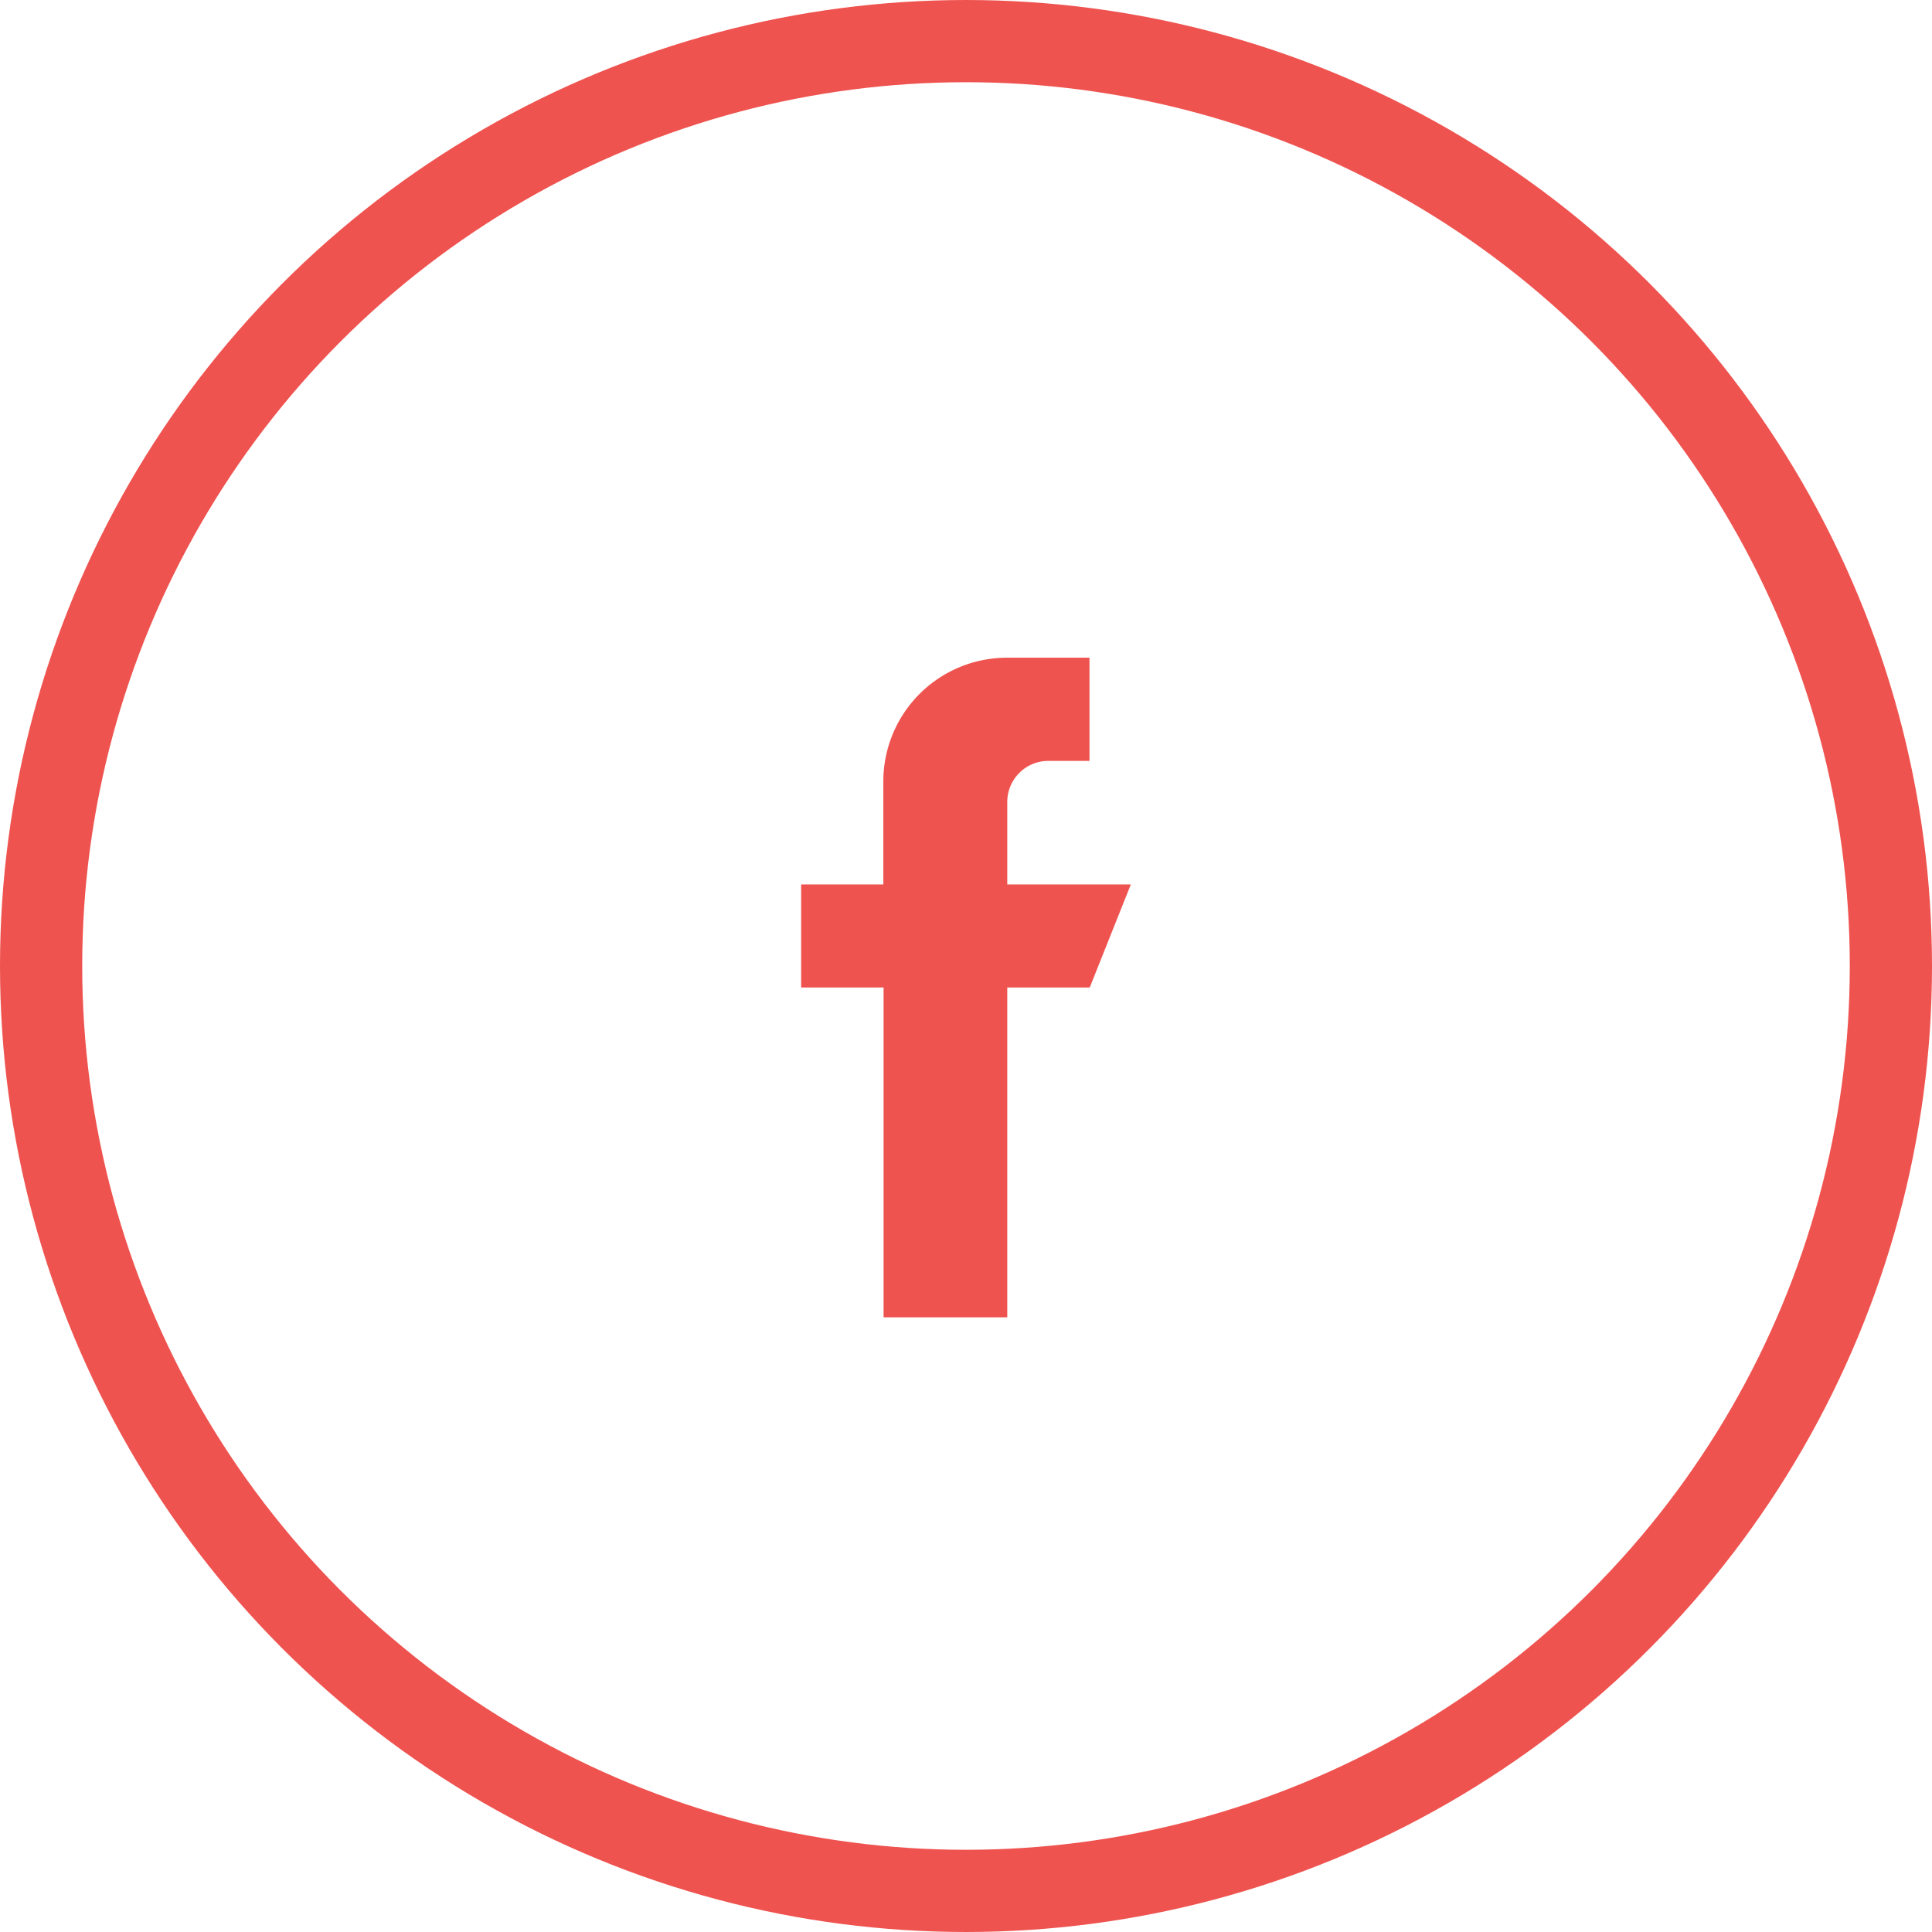 <svg xmlns="http://www.w3.org/2000/svg" width="47" height="47" viewBox="0 0 47 47">
    <g data-name="Group 384">
        <g data-name="Ellipse 6" style="stroke:#ef534f;stroke-width:2px;fill:none">
            <circle cx="23.5" cy="23.5" r="23.5" style="stroke:none"/>
            <circle cx="23.5" cy="23.5" r="22.5" style="fill:none"/>
        </g>
        <g data-name="facebook (8)">
            <g data-name="Group 9">
                <path data-name="Path 37" d="M133.015 5.516V3.51a1 1 0 0 1 1-1h1V0h-2.006A3.009 3.009 0 0 0 130 3.009v2.507h-2v2.507h2.006v8.023h3.009V8.023h2.006l1-2.507z" transform="translate(-108.511 16)" style="fill:#ef534f"/>
            </g>
        </g>
    </g>
</svg>
